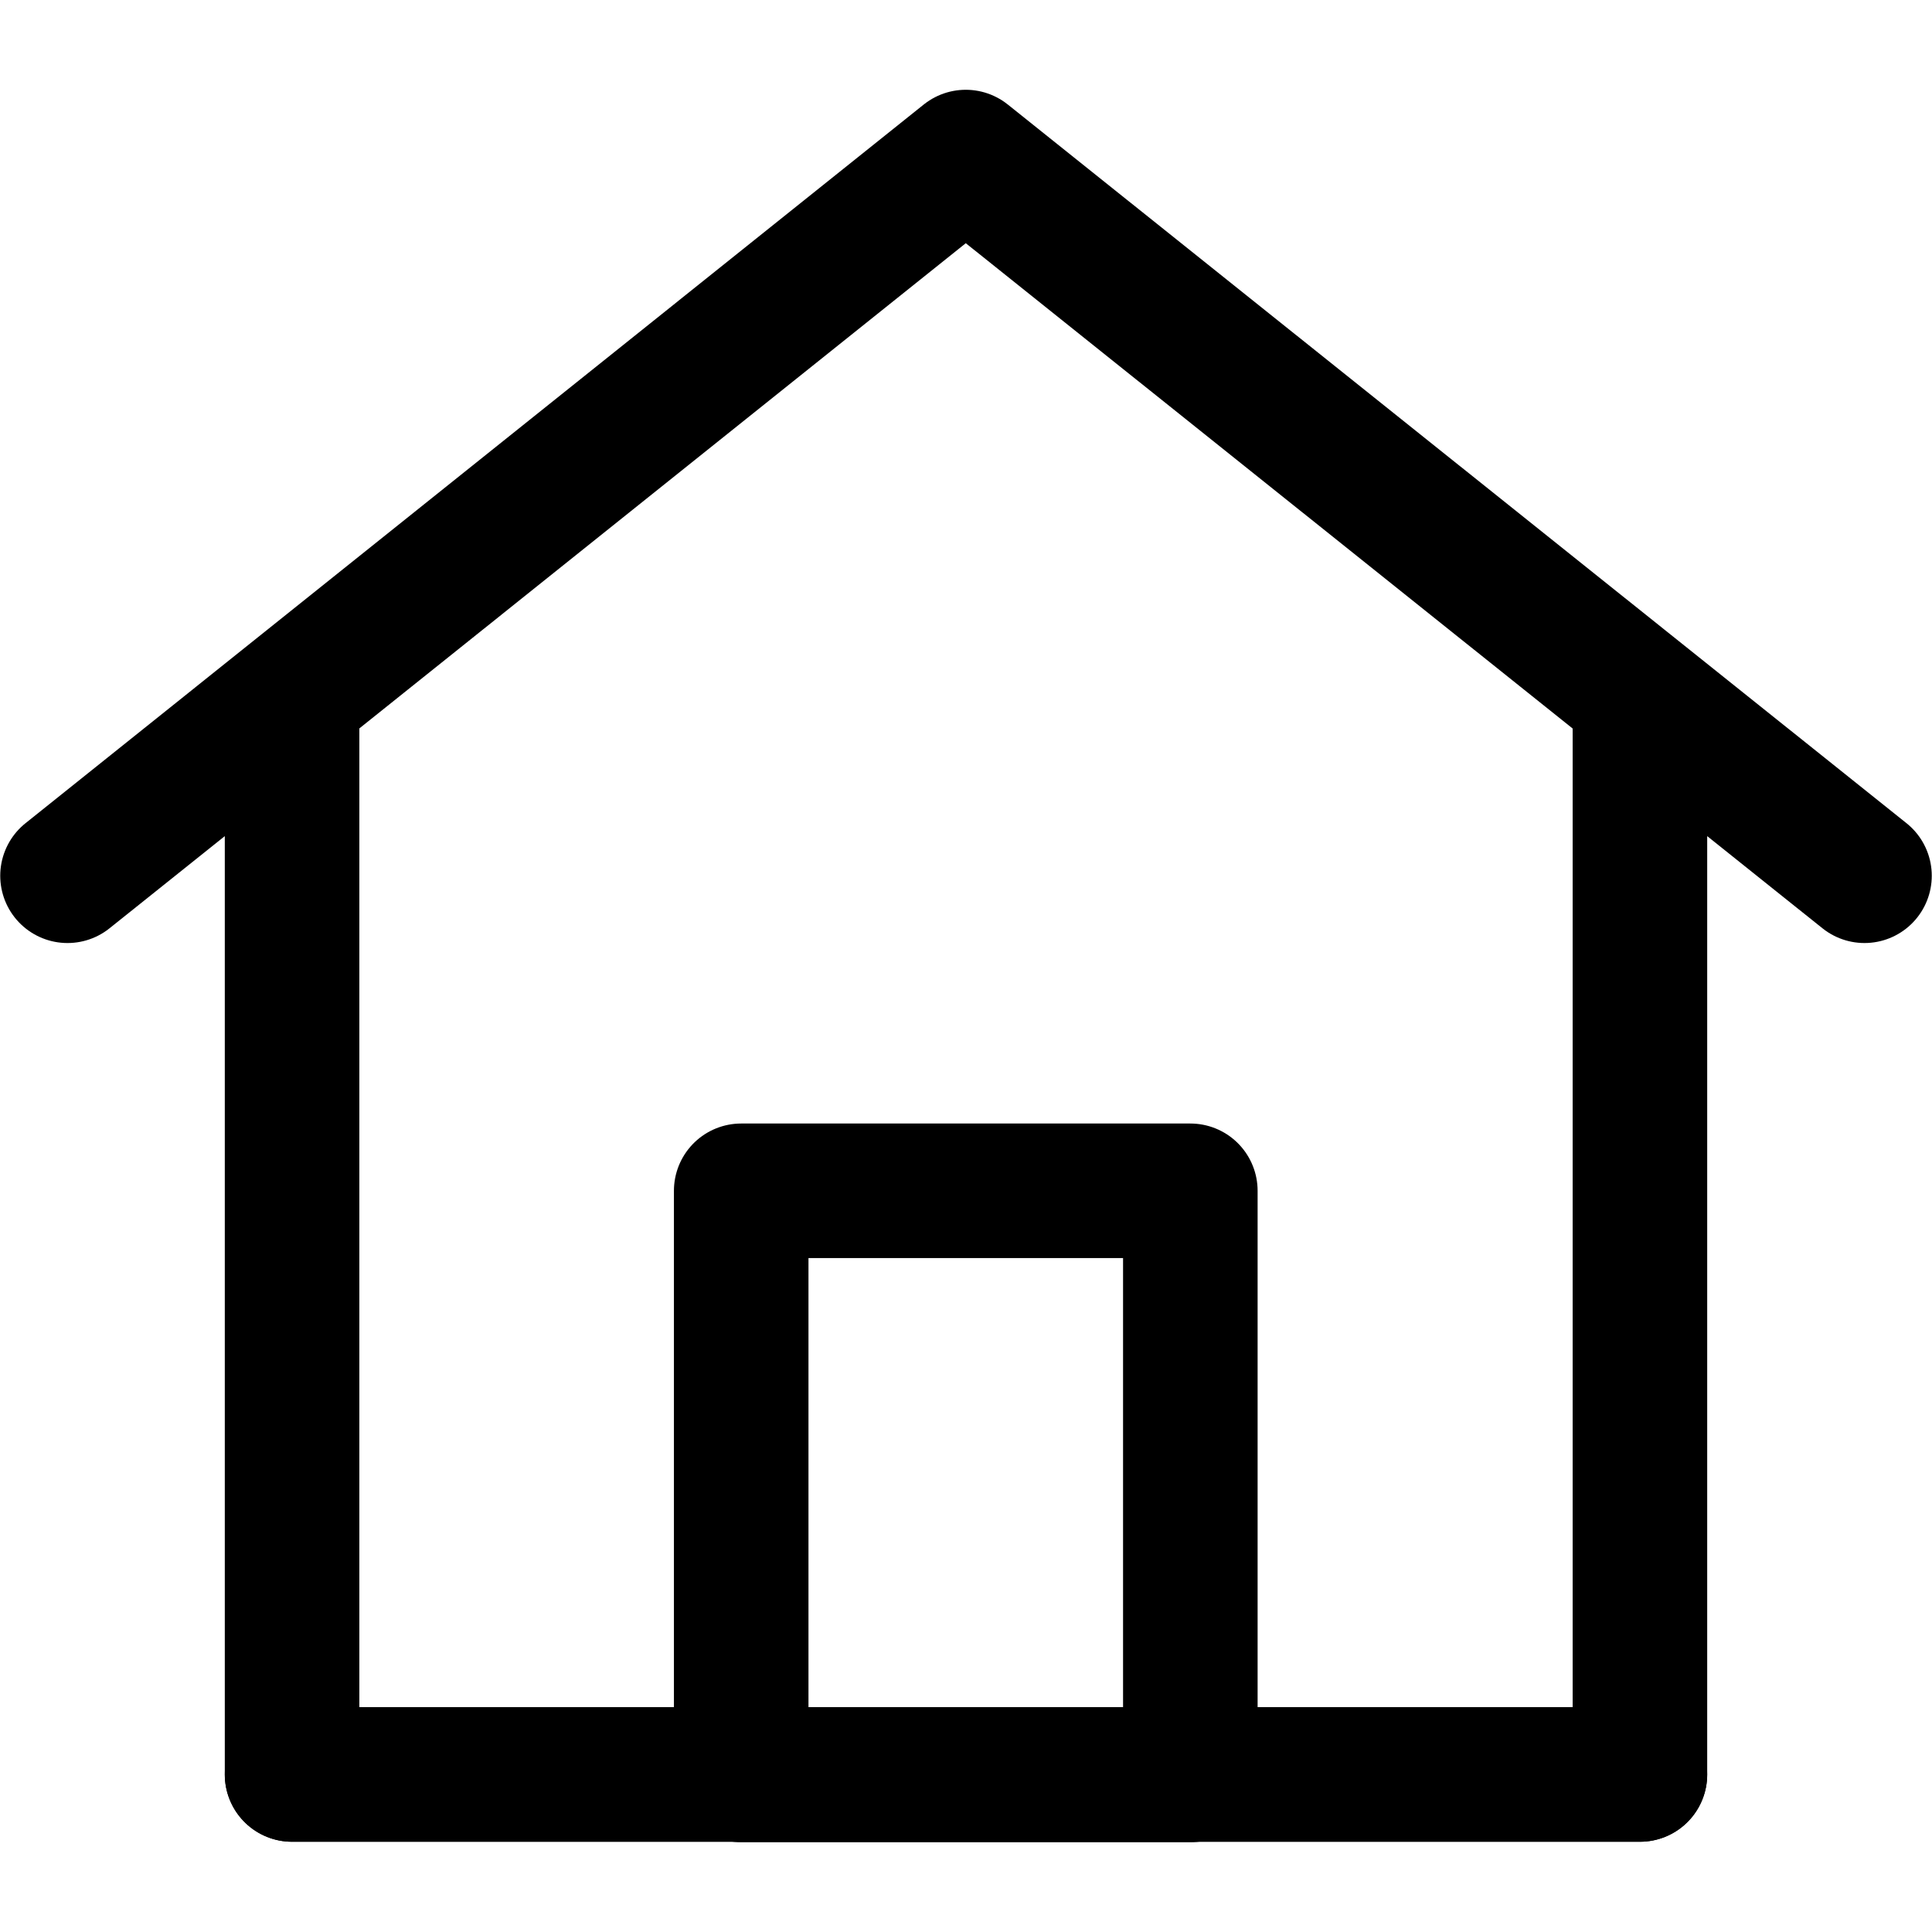<?xml version="1.0" encoding="UTF-8"?>
<svg xmlns="http://www.w3.org/2000/svg" version="1.1" viewBox="0 0 41.21 41.21">
  <defs>
    <style>
      .cls-1 {
        fill: none;
        stroke: #000;
        stroke-linecap: round;
        stroke-linejoin: round;
        stroke-width: 2.87px;
      }
    </style>
  </defs>
  <g>
    <g id="Calque_1">
      <path class="cls-1" d="M6.23,37.85V14.85l-4.79,3.83L20.6,3.35l19.17,15.33-4.79-3.83v23H6.23Z"></path>
      <path class="cls-1" d="M15.81,25.4v12.46h9.58v-12.46h-9.58Z"></path>
      <path class="cls-1" d="M6.23,37.85h28.75"></path>
    </g>
  </g>
</svg>

